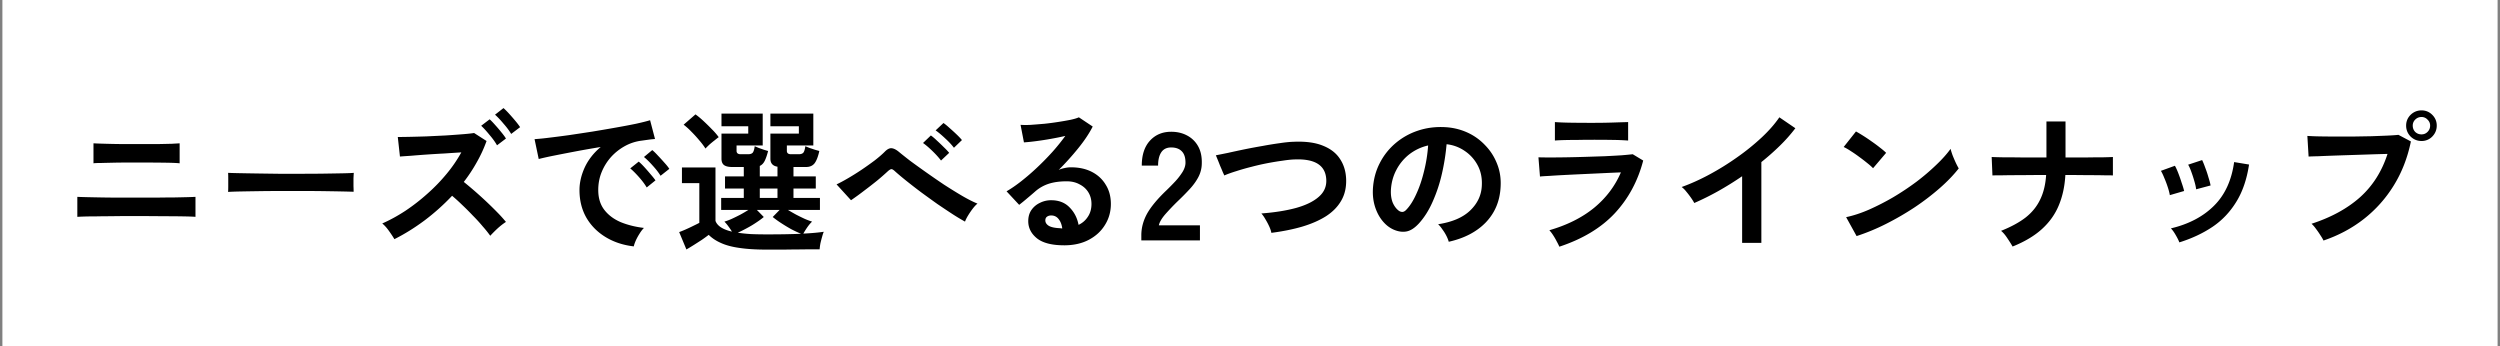 <svg width="520" height="72" fill="none" xmlns="http://www.w3.org/2000/svg"><rect width="100%" height="100%" fill="#808080" stroke="none"/><path fill="#fff" d="M.5 0h519v72H.5z"/><path d="M16.084 45.104v-4.16c.405.021 1.067.043 1.984.064.917.021 1.984.043 3.2.064 1.216.021 2.496.032 3.84.032H32.596c1.237-.021 2.4-.032 3.488-.032 1.11-.021 2.07-.043 2.88-.064.81-.021 1.376-.043 1.696-.064v4.16c-.448-.043-1.28-.075-2.496-.096a241.072 241.072 0 0 0-4.224-.032c-1.6-.021-3.253-.032-4.96-.032h-2.784c-1.024 0-2.07.01-3.136.032-1.067 0-2.08.01-3.04.032-.96 0-1.792.01-2.496.032a36.77 36.77 0 0 0-1.44.064Zm3.36-11.136v-4.16c.32.021.821.043 1.504.064.683.021 1.483.043 2.4.064.939.021 1.91.032 2.912.032H32.82c1.13-.021 2.101-.043 2.912-.064.81-.043 1.355-.075 1.632-.096v4.16c-.533-.064-1.515-.107-2.944-.128a349.069 349.069 0 0 0-5.152-.032h-2.752c-1.003 0-1.995.01-2.976.032-.981.021-1.845.043-2.592.064-.747 0-1.248.021-1.504.064Zm28 5.952c.021-.299.032-.704.032-1.216v-1.536c0-.512-.01-.917-.032-1.216.405.021 1.12.043 2.144.064 1.045.021 2.283.043 3.712.064 1.45.021 2.997.043 4.64.064h4.928c1.643 0 3.19-.01 4.64-.032a705.38 705.38 0 0 0 3.808-.064c1.067-.021 1.824-.053 2.272-.096-.021.277-.043.672-.064 1.184v1.568c.021.512.032.907.032 1.184-.533-.021-1.323-.043-2.368-.064-1.024-.021-2.23-.043-3.616-.064a281.929 281.929 0 0 0-4.384-.032h-4.672c-1.579 0-3.083.01-4.512.032-1.43.021-2.72.043-3.872.064-1.13.021-2.027.053-2.688.096Zm34.592 9.824c-.277-.47-.65-1.035-1.12-1.696-.47-.661-.939-1.184-1.408-1.568 1.6-.704 3.2-1.579 4.8-2.624a40.451 40.451 0 0 0 4.576-3.552 36.387 36.387 0 0 0 4-4.128 28.903 28.903 0 0 0 3.072-4.48c-1.045.064-2.197.139-3.456.224a216.816 216.816 0 0 0-7.04.48c-.981.064-1.739.117-2.272.16l-.448-4.064c.533 0 1.333-.01 2.4-.032a293.89 293.89 0 0 0 3.584-.096l3.968-.192a211.28 211.28 0 0 0 3.552-.256c1.067-.085 1.856-.17 2.368-.256l2.592 1.664a27.864 27.864 0 0 1-2.016 4.384 32.039 32.039 0 0 1-2.72 4.128 80.852 80.852 0 0 1 7.072 6.432 28.442 28.442 0 0 1 1.696 1.888c-.533.341-1.099.779-1.696 1.312a27.034 27.034 0 0 0-1.568 1.568 23.165 23.165 0 0 0-1.568-1.952 32.508 32.508 0 0 0-2.048-2.24 53.831 53.831 0 0 0-2.208-2.208 39.405 39.405 0 0 0-2.112-1.92 45.575 45.575 0 0 1-5.76 5.152c-2.07 1.536-4.15 2.827-6.24 3.872Zm21.344-19.52c-.384-.683-.907-1.408-1.568-2.176-.64-.79-1.216-1.419-1.728-1.888l1.76-1.344c.299.256.672.64 1.12 1.152.448.49.885 1.003 1.312 1.536.427.512.747.95.96 1.312l-1.856 1.408Zm2.944-2.368c-.405-.683-.939-1.397-1.6-2.144-.64-.768-1.227-1.387-1.76-1.856l1.76-1.376c.32.277.704.661 1.152 1.152.448.49.885.992 1.312 1.504.427.512.757.95.992 1.312l-1.856 1.408Zm25.504 23.392c-2.219-.256-4.181-.907-5.888-1.952-1.707-1.045-3.04-2.4-4-4.064-.939-1.664-1.408-3.563-1.408-5.696 0-1.536.363-3.104 1.088-4.704.747-1.6 1.856-3.019 3.328-4.256a214.12 214.12 0 0 0-5.12.896c-1.685.32-3.221.619-4.608.896a67.697 67.697 0 0 0-3.168.704l-.864-4.128a52.214 52.214 0 0 0 2.912-.288c1.259-.15 2.667-.33 4.224-.544 1.579-.235 3.2-.48 4.864-.736 1.685-.277 3.307-.555 4.864-.832 1.579-.277 2.987-.544 4.224-.8 1.259-.277 2.24-.523 2.944-.736l1.024 3.904a19.15 19.15 0 0 0-1.248.128c-.469.064-1.003.139-1.6.224a9.561 9.561 0 0 0-3.36 1.088 11.146 11.146 0 0 0-2.88 2.24 10.879 10.879 0 0 0-1.984 3.136c-.491 1.173-.736 2.443-.736 3.808 0 1.643.416 3.008 1.248 4.096.832 1.088 1.963 1.941 3.392 2.56 1.451.597 3.072 1.003 4.864 1.216-.32.32-.629.725-.928 1.216-.299.47-.555.939-.768 1.408-.213.49-.352.896-.416 1.216Zm5.568-14.688c-.405-.661-.949-1.365-1.632-2.112-.661-.747-1.269-1.344-1.824-1.792l1.728-1.44c.32.256.704.63 1.152 1.12.469.49.928.992 1.376 1.504.448.49.789.917 1.024 1.28l-1.824 1.44Zm-2.88 2.432c-.405-.683-.939-1.397-1.6-2.144-.661-.747-1.269-1.355-1.824-1.824l1.76-1.408c.32.256.704.63 1.152 1.12.448.49.885.992 1.312 1.504.448.512.789.939 1.024 1.28l-1.824 1.472ZM159.54 51.92c-2.261 0-4.171-.117-5.728-.352-1.536-.213-2.816-.555-3.84-1.024-1.024-.448-1.877-1.013-2.56-1.696-.384.299-.853.64-1.408 1.024-.555.363-1.12.725-1.696 1.088a42.51 42.51 0 0 1-1.536.928l-1.504-3.616c.363-.128.811-.31 1.344-.544.533-.235 1.056-.48 1.568-.736.533-.256.96-.47 1.28-.64v-8.256h-3.616v-3.264h6.976v11.104c.363 1.045 1.504 1.792 3.424 2.24a10.855 10.855 0 0 0-.736-1.088 8.144 8.144 0 0 0-.832-.992c.448-.128.96-.32 1.536-.576a48.085 48.085 0 0 0 1.824-.896 30.28 30.28 0 0 0 1.632-.96h-5.664v-2.496h4.704v-1.952h-3.904v-2.528h3.904v-1.952h-2.4c-.789 0-1.365-.139-1.728-.416-.341-.277-.512-.715-.512-1.312v-5.216h5.568v-1.536h-5.568v-2.624h8.576v6.624h-5.44v1.12c0 .47.288.704.864.704h1.536c.448 0 .768-.107.96-.32.192-.235.331-.683.416-1.344.213.085.491.203.832.352l1.088.384.864.256c-.213.853-.448 1.536-.704 2.048-.256.512-.597.864-1.024 1.056v2.176h3.68v-2.016c-.981-.15-1.472-.704-1.472-1.664v-5.216h5.92v-1.536h-5.92v-2.624h8.928v6.624h-5.504v1.12c0 .47.288.704.864.704h1.6c.448 0 .768-.107.96-.32.192-.235.331-.683.416-1.344.213.085.501.203.864.352l1.152.384c.384.107.683.192.896.256-.256 1.173-.587 2.027-.992 2.56-.405.512-.992.768-1.76.768h-2.624v1.952h4.64v2.528h-4.64v1.952h5.504v2.496h-6.656c.491.299 1.045.619 1.664.96.619.32 1.227.619 1.824.896.597.256 1.109.448 1.536.576-.341.32-.683.725-1.024 1.216-.32.47-.587.896-.8 1.28 1.707-.085 3.125-.213 4.256-.384-.107.235-.224.587-.352 1.056-.128.448-.245.907-.352 1.376-.085.49-.139.896-.16 1.216h-2.336c-.939.021-1.952.032-3.04.032-1.067.021-2.091.032-3.072.032h-2.496Zm0-3.168c1.387 0 2.667-.01 3.84-.032 1.173-.021 2.251-.053 3.232-.096a27.62 27.62 0 0 1-2.048-.96 34.89 34.89 0 0 1-2.112-1.28 20.53 20.53 0 0 1-1.728-1.248l1.44-1.472h-4.736l1.44 1.472c-.427.363-.949.747-1.568 1.152-.597.405-1.237.79-1.92 1.152-.661.363-1.301.683-1.92.96.811.128 1.717.224 2.72.288 1.003.043 2.123.064 3.36.064Zm-12.8-17.856a14.172 14.172 0 0 0-1.28-1.696 25.757 25.757 0 0 0-1.632-1.792 13.9 13.9 0 0 0-1.632-1.472l2.464-2.144c.512.363 1.067.821 1.664 1.376.597.555 1.184 1.13 1.76 1.728a12.93 12.93 0 0 1 1.408 1.632c-.213.15-.501.373-.864.672-.363.277-.725.576-1.088.896-.341.32-.608.587-.8.8Zm11.296 10.272h3.68v-1.952h-3.68v1.952Zm42.688 4.928a44.814 44.814 0 0 1-2.56-1.536c-.981-.64-2.037-1.344-3.168-2.112-1.109-.79-2.219-1.59-3.328-2.4a126.57 126.57 0 0 1-3.104-2.4c-.96-.768-1.76-1.44-2.4-2.016-.32-.299-.565-.448-.736-.448-.171 0-.405.128-.704.384a51.32 51.32 0 0 1-2.304 2.016c-.875.704-1.781 1.408-2.72 2.112a59.644 59.644 0 0 1-2.688 1.952l-3.008-3.296c.64-.299 1.419-.715 2.336-1.248a54.291 54.291 0 0 0 2.816-1.76 66.913 66.913 0 0 0 2.752-1.952c.853-.661 1.547-1.259 2.08-1.792.533-.555 1.024-.81 1.472-.768.469.043 1.003.32 1.6.832.491.405 1.216.981 2.176 1.728.981.725 2.091 1.525 3.328 2.4a196.3 196.3 0 0 0 3.808 2.624c1.323.853 2.581 1.632 3.776 2.336 1.216.704 2.272 1.237 3.168 1.6-.299.235-.629.587-.992 1.056-.341.448-.661.917-.96 1.408-.299.49-.512.917-.64 1.28Zm-4.992-12.704c-.469-.619-1.067-1.28-1.792-1.984-.725-.704-1.376-1.259-1.952-1.664l1.632-1.568c.341.235.757.587 1.248 1.056.491.448.971.907 1.44 1.376.491.47.864.864 1.12 1.184l-1.696 1.6Zm2.688-2.656c-.469-.619-1.077-1.27-1.824-1.952-.747-.704-1.408-1.259-1.984-1.664l1.632-1.536c.341.235.757.576 1.248 1.024.491.427.981.875 1.472 1.344.491.47.864.864 1.12 1.184l-1.664 1.6Zm22.944 20.288c-2.56 0-4.448-.48-5.664-1.44-1.216-.981-1.824-2.176-1.824-3.584 0-.917.224-1.696.672-2.336a4.39 4.39 0 0 1 1.76-1.472 5.15 5.15 0 0 1 2.336-.544c1.579 0 2.848.49 3.808 1.472.981.981 1.611 2.197 1.888 3.648a4.524 4.524 0 0 0 1.92-1.664c.512-.747.768-1.643.768-2.688 0-.896-.213-1.696-.64-2.4-.427-.704-1.035-1.259-1.824-1.664-.768-.427-1.664-.64-2.688-.64-1.429 0-2.677.17-3.744.512a8.114 8.114 0 0 0-2.848 1.632c-.384.341-.896.779-1.536 1.312a41.01 41.01 0 0 1-1.76 1.44l-2.624-2.816c.96-.555 1.984-1.259 3.072-2.112a48.077 48.077 0 0 0 3.296-2.848A56.68 56.68 0 0 0 218.9 31.6a43.672 43.672 0 0 0 2.688-3.328 57.25 57.25 0 0 1-3.008.608 61.494 61.494 0 0 1-3.104.48 38.23 38.23 0 0 1-2.496.256l-.704-3.648a17.79 17.79 0 0 0 2.144 0c.875-.064 1.813-.139 2.816-.224a56.828 56.828 0 0 0 2.912-.384 61.1 61.1 0 0 0 2.56-.448c.768-.17 1.333-.341 1.696-.512l2.88 1.92c-.725 1.43-1.728 2.933-3.008 4.512a57.473 57.473 0 0 1-4.064 4.512c.363-.17.768-.299 1.216-.384a5.65 5.65 0 0 1 1.312-.16c1.685 0 3.147.32 4.384.96 1.237.64 2.197 1.536 2.88 2.688.704 1.13 1.056 2.453 1.056 3.968 0 1.6-.405 3.05-1.216 4.352-.789 1.301-1.909 2.336-3.36 3.104-1.451.768-3.157 1.152-5.12 1.152Zm-.416-3.52c-.107-.81-.363-1.461-.768-1.952-.384-.49-.896-.736-1.536-.736-.341 0-.629.085-.864.256-.235.17-.352.427-.352.768 0 .448.235.821.704 1.12.491.299 1.301.47 2.432.512a.605.605 0 0 0 .192.032h.192ZM237.396 50v-1.056c0-1.536.395-3.03 1.184-4.48.811-1.45 2.155-3.072 4.032-4.864.661-.64 1.291-1.28 1.888-1.92a13.624 13.624 0 0 0 1.472-1.92c.384-.64.587-1.248.608-1.824.021-1.11-.235-1.93-.768-2.464-.512-.533-1.248-.8-2.208-.8-.917 0-1.6.33-2.048.992-.448.661-.672 1.59-.672 2.784h-3.392c0-2.219.565-3.947 1.696-5.184s2.603-1.856 4.416-1.856c1.237 0 2.336.256 3.296.768a5.552 5.552 0 0 1 2.304 2.24c.555.981.811 2.187.768 3.616a6.184 6.184 0 0 1-.704 2.784c-.448.853-1.045 1.685-1.792 2.496a54.303 54.303 0 0 1-2.496 2.528 50.51 50.51 0 0 0-2.624 2.752c-.747.875-1.184 1.632-1.312 2.272h8.544V50h-12.192Zm27.047-1.568c-.064-.384-.213-.832-.448-1.344a14.557 14.557 0 0 0-.8-1.504c-.277-.49-.555-.885-.832-1.184 2.795-.213 5.205-.597 7.232-1.152 2.048-.576 3.616-1.344 4.704-2.304 1.109-.96 1.632-2.144 1.568-3.552-.128-3.008-2.347-4.416-6.656-4.224-.661.021-1.472.107-2.432.256-.96.128-2.005.299-3.136.512a50.55 50.55 0 0 0-3.36.768 46.503 46.503 0 0 0-3.136.896c-.981.299-1.813.597-2.496.896 0-.021-.096-.235-.288-.64a46.391 46.391 0 0 0-.608-1.44 48.356 48.356 0 0 0-.576-1.44c-.171-.427-.267-.65-.288-.672a269.1 269.1 0 0 0 2.56-.512c1.045-.235 2.187-.48 3.424-.736 1.259-.256 2.517-.49 3.776-.704a71.522 71.522 0 0 1 3.552-.576c1.131-.17 2.091-.267 2.88-.288 2.453-.107 4.469.16 6.048.8 1.579.619 2.763 1.525 3.552 2.72.811 1.195 1.248 2.603 1.312 4.224.064 1.728-.277 3.232-1.024 4.512-.725 1.259-1.781 2.336-3.168 3.232-1.387.875-3.051 1.6-4.992 2.176-1.92.555-4.043.981-6.368 1.28Zm36.896 1.856c-.085-.341-.245-.747-.48-1.216a8.813 8.813 0 0 0-.832-1.344 6.093 6.093 0 0 0-.896-1.088c2.923-.448 5.141-1.397 6.656-2.848 1.536-1.472 2.347-3.2 2.432-5.184.085-1.579-.203-2.987-.864-4.224a8.202 8.202 0 0 0-2.72-3.008A8.142 8.142 0 0 0 300.891 30a44.978 44.978 0 0 1-.96 6.08 31.022 31.022 0 0 1-1.92 5.824c-.789 1.813-1.76 3.35-2.912 4.608-.875.939-1.728 1.483-2.56 1.632-.811.15-1.675.032-2.592-.352-.896-.384-1.685-.992-2.368-1.824-.683-.832-1.205-1.813-1.568-2.944-.363-1.152-.512-2.379-.448-3.68.107-1.941.565-3.712 1.376-5.312a13.342 13.342 0 0 1 3.264-4.192 14.003 14.003 0 0 1 4.704-2.656c1.771-.597 3.659-.843 5.664-.736 1.621.085 3.147.448 4.576 1.088a11.635 11.635 0 0 1 3.744 2.656c1.088 1.11 1.92 2.4 2.496 3.872.597 1.472.843 3.083.736 4.832-.149 2.923-1.173 5.376-3.072 7.36-1.899 1.963-4.469 3.307-7.712 4.032Zm-10.4-6.464c.235.17.48.256.736.256s.512-.128.768-.384c.768-.768 1.472-1.856 2.112-3.264.661-1.408 1.205-2.997 1.632-4.768a30.72 30.72 0 0 0 .864-5.408 10.01 10.01 0 0 0-3.936 1.856 9.933 9.933 0 0 0-2.688 3.264c-.661 1.259-1.035 2.645-1.12 4.16-.043 1.003.085 1.877.384 2.624.32.725.736 1.28 1.248 1.664Zm33.408 7.488a12.703 12.703 0 0 0-.544-1.088 13.105 13.105 0 0 0-.736-1.28 7.932 7.932 0 0 0-.8-1.056c3.691-1.067 6.784-2.613 9.28-4.64 2.496-2.048 4.363-4.512 5.6-7.392-1.067.043-2.283.096-3.648.16-1.344.064-2.72.128-4.128.192-1.387.064-2.709.128-3.968.192a183.13 183.13 0 0 0-3.232.192c-.896.043-1.515.085-1.856.128l-.32-4c.555.021 1.344.032 2.368.032 1.024 0 2.176-.01 3.456-.032 1.28-.021 2.603-.053 3.968-.096 1.365-.043 2.688-.085 3.968-.128 1.301-.064 2.464-.128 3.488-.192a80.338 80.338 0 0 0 2.368-.224l2.176 1.312c-1.109 4.267-3.083 7.925-5.92 10.976-2.837 3.03-6.677 5.344-11.52 6.944Zm-.928-22.08v-3.84c.811.064 1.867.107 3.168.128 1.301.021 2.805.032 4.512.032 1.643 0 3.115-.021 4.416-.064 1.301-.043 2.347-.075 3.136-.096v3.84a51.628 51.628 0 0 0-3.072-.128 262.546 262.546 0 0 0-4.48-.032c-.96 0-1.941.01-2.944.032-.981 0-1.899.01-2.752.032-.832.021-1.493.053-1.984.096Zm38.944 21.28V36.656a66.921 66.921 0 0 1-4.992 3.104 56.271 56.271 0 0 1-4.96 2.464c-.171-.32-.405-.693-.704-1.12a17.842 17.842 0 0 0-.96-1.248 5.093 5.093 0 0 0-.96-.96c1.856-.661 3.776-1.525 5.76-2.592a54.54 54.54 0 0 0 5.728-3.552 47.385 47.385 0 0 0 5.088-4.096c1.536-1.43 2.784-2.848 3.744-4.256l3.328 2.272a32.67 32.67 0 0 1-3.2 3.616 50.871 50.871 0 0 1-3.872 3.424v16.8h-4Zm23.808-1.408-2.176-3.936c1.515-.32 3.104-.843 4.768-1.568a51.573 51.573 0 0 0 5.056-2.592 55.278 55.278 0 0 0 4.8-3.2 45.925 45.925 0 0 0 4.096-3.488c1.237-1.173 2.24-2.293 3.008-3.36.085.363.224.81.416 1.344.213.533.437 1.056.672 1.568.235.49.437.875.608 1.152-1.045 1.344-2.357 2.71-3.936 4.096a51.564 51.564 0 0 1-5.184 3.968 58.551 58.551 0 0 1-5.952 3.456 43.024 43.024 0 0 1-6.176 2.56Zm3.424-14.112c-.277-.299-.672-.65-1.184-1.056a33.178 33.178 0 0 0-1.664-1.28 26.188 26.188 0 0 0-1.76-1.216c-.576-.384-1.077-.672-1.504-.864l2.56-3.232c.427.235.928.533 1.504.896a36.24 36.24 0 0 1 1.76 1.184c.619.427 1.195.853 1.728 1.28.533.405.96.768 1.28 1.088l-2.72 3.2Zm29.024 16.288c-.277-.49-.64-1.067-1.088-1.728-.448-.683-.885-1.195-1.312-1.536 2.091-.832 3.797-1.76 5.12-2.784 1.323-1.045 2.325-2.283 3.008-3.712.704-1.43 1.12-3.136 1.248-5.12-1.728 0-3.381.01-4.96.032-1.579 0-2.923.01-4.032.032-1.109 0-1.835.01-2.176.032l-.16-3.84c.341.021 1.077.043 2.208.064 1.131 0 2.496.01 4.096.032h5.088v-7.488h3.968v7.488h4.416c1.387-.021 2.56-.032 3.52-.032.96-.021 1.6-.043 1.92-.064v3.84c-.256-.021-.864-.032-1.824-.032-.96-.021-2.144-.032-3.552-.032a299.172 299.172 0 0 0-4.512-.032c-.128 2.347-.587 4.459-1.376 6.336-.768 1.856-1.941 3.499-3.52 4.928-1.557 1.408-3.584 2.613-6.08 3.616Zm34.688-.864c-.171-.448-.427-.96-.768-1.536-.341-.597-.672-1.056-.992-1.376 3.691-.875 6.667-2.432 8.928-4.672 2.283-2.24 3.691-5.28 4.224-9.12l3.104.512c-.469 3.093-1.365 5.696-2.688 7.808-1.301 2.112-2.955 3.84-4.96 5.184-1.984 1.323-4.267 2.39-6.848 3.2Zm-1.984-9.824c-.064-.427-.203-.97-.416-1.632a21.536 21.536 0 0 0-.736-1.952c-.256-.64-.491-1.13-.704-1.472l2.912-1.056c.213.363.448.875.704 1.536.256.661.491 1.333.704 2.016.235.661.405 1.227.512 1.696l-2.976.864Zm5.472-1.216c-.043-.427-.16-.97-.352-1.632a26.818 26.818 0 0 0-.64-1.984c-.235-.661-.459-1.163-.672-1.504l2.912-.96c.192.384.405.907.64 1.568.256.661.48 1.333.672 2.016.213.661.363 1.227.448 1.696l-3.008.8Zm26.496 10.656a8.573 8.573 0 0 0-.64-1.088 16.889 16.889 0 0 0-.928-1.344c-.32-.448-.629-.8-.928-1.056 4.075-1.323 7.435-3.157 10.08-5.504 2.645-2.368 4.555-5.376 5.728-9.024a285.92 285.92 0 0 0-3.424.096c-1.259.043-2.56.085-3.904.128-1.344.043-2.635.085-3.872.128-1.216.043-2.283.085-3.2.128-.917.021-1.589.043-2.016.064l-.256-4.288a53.31 53.31 0 0 0 2.432.096c1.024.021 2.144.032 3.36.032h3.776c1.301-.021 2.549-.043 3.744-.064 1.216-.043 2.315-.085 3.296-.128.981-.043 1.76-.096 2.336-.16l2.592 1.376c-.704 3.413-1.899 6.475-3.584 9.184a26.443 26.443 0 0 1-6.208 6.944c-2.453 1.92-5.248 3.413-8.384 4.48Zm20.384-20.704c-.875 0-1.632-.31-2.272-.928-.619-.64-.928-1.397-.928-2.272 0-.875.309-1.621.928-2.24.64-.619 1.397-.928 2.272-.928.875 0 1.621.31 2.24.928.619.619.928 1.365.928 2.24 0 .875-.309 1.632-.928 2.272a3.052 3.052 0 0 1-2.24.928Zm0-1.376c.491 0 .907-.17 1.248-.512.363-.363.544-.8.544-1.312 0-.49-.181-.907-.544-1.248a1.648 1.648 0 0 0-1.248-.544c-.512 0-.949.181-1.312.544a1.7 1.7 0 0 0-.512 1.248c0 .512.171.95.512 1.312.363.341.8.512 1.312.512Z" fill="#fff"/><path d="M16.084 45.104v-4.16c.405.021 1.067.043 1.984.064.917.021 1.984.043 3.2.064 1.216.021 2.496.032 3.84.032H32.596c1.237-.021 2.4-.032 3.488-.032 1.11-.021 2.07-.043 2.88-.064.81-.021 1.376-.043 1.696-.064v4.16c-.448-.043-1.28-.075-2.496-.096a241.072 241.072 0 0 0-4.224-.032c-1.6-.021-3.253-.032-4.96-.032h-2.784c-1.024 0-2.07.01-3.136.032-1.067 0-2.08.01-3.04.032-.96 0-1.792.01-2.496.032a36.77 36.77 0 0 0-1.44.064Zm3.36-11.136v-4.16c.32.021.821.043 1.504.064.683.021 1.483.043 2.4.064.939.021 1.91.032 2.912.032H32.82c1.13-.021 2.101-.043 2.912-.064.81-.043 1.355-.075 1.632-.096v4.16c-.533-.064-1.515-.107-2.944-.128a349.069 349.069 0 0 0-5.152-.032h-2.752c-1.003 0-1.995.01-2.976.032-.981.021-1.845.043-2.592.064-.747 0-1.248.021-1.504.064Zm28 5.952c.021-.299.032-.704.032-1.216v-1.536c0-.512-.01-.917-.032-1.216.405.021 1.12.043 2.144.064 1.045.021 2.283.043 3.712.064 1.45.021 2.997.043 4.64.064h4.928c1.643 0 3.19-.01 4.64-.032a705.38 705.38 0 0 0 3.808-.064c1.067-.021 1.824-.053 2.272-.096-.021.277-.043.672-.064 1.184v1.568c.021.512.032.907.032 1.184-.533-.021-1.323-.043-2.368-.064-1.024-.021-2.23-.043-3.616-.064a281.929 281.929 0 0 0-4.384-.032h-4.672c-1.579 0-3.083.01-4.512.032-1.43.021-2.72.043-3.872.064-1.13.021-2.027.053-2.688.096Zm34.592 9.824c-.277-.47-.65-1.035-1.12-1.696-.47-.661-.939-1.184-1.408-1.568 1.6-.704 3.2-1.579 4.8-2.624a40.451 40.451 0 0 0 4.576-3.552 36.387 36.387 0 0 0 4-4.128 28.903 28.903 0 0 0 3.072-4.48c-1.045.064-2.197.139-3.456.224a216.816 216.816 0 0 0-7.04.48c-.981.064-1.739.117-2.272.16l-.448-4.064c.533 0 1.333-.01 2.4-.032a293.89 293.89 0 0 0 3.584-.096l3.968-.192a211.28 211.28 0 0 0 3.552-.256c1.067-.085 1.856-.17 2.368-.256l2.592 1.664a27.864 27.864 0 0 1-2.016 4.384 32.039 32.039 0 0 1-2.72 4.128 80.852 80.852 0 0 1 7.072 6.432 28.442 28.442 0 0 1 1.696 1.888c-.533.341-1.099.779-1.696 1.312a27.034 27.034 0 0 0-1.568 1.568 23.165 23.165 0 0 0-1.568-1.952 32.508 32.508 0 0 0-2.048-2.24 53.831 53.831 0 0 0-2.208-2.208 39.405 39.405 0 0 0-2.112-1.92 45.575 45.575 0 0 1-5.76 5.152c-2.07 1.536-4.15 2.827-6.24 3.872Zm21.344-19.52c-.384-.683-.907-1.408-1.568-2.176-.64-.79-1.216-1.419-1.728-1.888l1.76-1.344c.299.256.672.64 1.12 1.152.448.49.885 1.003 1.312 1.536.427.512.747.95.96 1.312l-1.856 1.408Zm2.944-2.368c-.405-.683-.939-1.397-1.6-2.144-.64-.768-1.227-1.387-1.76-1.856l1.76-1.376c.32.277.704.661 1.152 1.152.448.49.885.992 1.312 1.504.427.512.757.95.992 1.312l-1.856 1.408Zm25.504 23.392c-2.219-.256-4.181-.907-5.888-1.952-1.707-1.045-3.04-2.4-4-4.064-.939-1.664-1.408-3.563-1.408-5.696 0-1.536.363-3.104 1.088-4.704.747-1.6 1.856-3.019 3.328-4.256a214.12 214.12 0 0 0-5.12.896c-1.685.32-3.221.619-4.608.896a67.697 67.697 0 0 0-3.168.704l-.864-4.128a52.214 52.214 0 0 0 2.912-.288c1.259-.15 2.667-.33 4.224-.544 1.579-.235 3.2-.48 4.864-.736 1.685-.277 3.307-.555 4.864-.832 1.579-.277 2.987-.544 4.224-.8 1.259-.277 2.24-.523 2.944-.736l1.024 3.904a19.15 19.15 0 0 0-1.248.128c-.469.064-1.003.139-1.6.224a9.561 9.561 0 0 0-3.36 1.088 11.146 11.146 0 0 0-2.88 2.24 10.879 10.879 0 0 0-1.984 3.136c-.491 1.173-.736 2.443-.736 3.808 0 1.643.416 3.008 1.248 4.096.832 1.088 1.963 1.941 3.392 2.56 1.451.597 3.072 1.003 4.864 1.216-.32.32-.629.725-.928 1.216-.299.47-.555.939-.768 1.408-.213.49-.352.896-.416 1.216Zm5.568-14.688c-.405-.661-.949-1.365-1.632-2.112-.661-.747-1.269-1.344-1.824-1.792l1.728-1.44c.32.256.704.63 1.152 1.12.469.49.928.992 1.376 1.504.448.49.789.917 1.024 1.28l-1.824 1.44Zm-2.88 2.432c-.405-.683-.939-1.397-1.6-2.144-.661-.747-1.269-1.355-1.824-1.824l1.76-1.408c.32.256.704.63 1.152 1.12.448.49.885.992 1.312 1.504.448.512.789.939 1.024 1.28l-1.824 1.472ZM159.54 51.92c-2.261 0-4.171-.117-5.728-.352-1.536-.213-2.816-.555-3.84-1.024-1.024-.448-1.877-1.013-2.56-1.696-.384.299-.853.64-1.408 1.024-.555.363-1.12.725-1.696 1.088a42.51 42.51 0 0 1-1.536.928l-1.504-3.616c.363-.128.811-.31 1.344-.544.533-.235 1.056-.48 1.568-.736.533-.256.96-.47 1.28-.64v-8.256h-3.616v-3.264h6.976v11.104c.363 1.045 1.504 1.792 3.424 2.24a10.855 10.855 0 0 0-.736-1.088 8.144 8.144 0 0 0-.832-.992c.448-.128.96-.32 1.536-.576a48.085 48.085 0 0 0 1.824-.896 30.28 30.28 0 0 0 1.632-.96h-5.664v-2.496h4.704v-1.952h-3.904v-2.528h3.904v-1.952h-2.4c-.789 0-1.365-.139-1.728-.416-.341-.277-.512-.715-.512-1.312v-5.216h5.568v-1.536h-5.568v-2.624h8.576v6.624h-5.44v1.12c0 .47.288.704.864.704h1.536c.448 0 .768-.107.96-.32.192-.235.331-.683.416-1.344.213.085.491.203.832.352l1.088.384.864.256c-.213.853-.448 1.536-.704 2.048-.256.512-.597.864-1.024 1.056v2.176h3.68v-2.016c-.981-.15-1.472-.704-1.472-1.664v-5.216h5.92v-1.536h-5.92v-2.624h8.928v6.624h-5.504v1.12c0 .47.288.704.864.704h1.6c.448 0 .768-.107.96-.32.192-.235.331-.683.416-1.344.213.085.501.203.864.352l1.152.384c.384.107.683.192.896.256-.256 1.173-.587 2.027-.992 2.56-.405.512-.992.768-1.76.768h-2.624v1.952h4.64v2.528h-4.64v1.952h5.504v2.496h-6.656c.491.299 1.045.619 1.664.96.619.32 1.227.619 1.824.896.597.256 1.109.448 1.536.576-.341.32-.683.725-1.024 1.216-.32.47-.587.896-.8 1.28 1.707-.085 3.125-.213 4.256-.384-.107.235-.224.587-.352 1.056-.128.448-.245.907-.352 1.376-.085.49-.139.896-.16 1.216h-2.336c-.939.021-1.952.032-3.04.032-1.067.021-2.091.032-3.072.032h-2.496Zm0-3.168c1.387 0 2.667-.01 3.84-.032 1.173-.021 2.251-.053 3.232-.096a27.62 27.62 0 0 1-2.048-.96 34.89 34.89 0 0 1-2.112-1.28 20.53 20.53 0 0 1-1.728-1.248l1.44-1.472h-4.736l1.44 1.472c-.427.363-.949.747-1.568 1.152-.597.405-1.237.79-1.92 1.152-.661.363-1.301.683-1.92.96.811.128 1.717.224 2.72.288 1.003.043 2.123.064 3.36.064Zm-12.8-17.856a14.172 14.172 0 0 0-1.28-1.696 25.757 25.757 0 0 0-1.632-1.792 13.9 13.9 0 0 0-1.632-1.472l2.464-2.144c.512.363 1.067.821 1.664 1.376.597.555 1.184 1.13 1.76 1.728a12.93 12.93 0 0 1 1.408 1.632c-.213.15-.501.373-.864.672-.363.277-.725.576-1.088.896-.341.32-.608.587-.8.8Zm11.296 10.272h3.68v-1.952h-3.68v1.952Zm42.688 4.928a44.814 44.814 0 0 1-2.56-1.536c-.981-.64-2.037-1.344-3.168-2.112-1.109-.79-2.219-1.59-3.328-2.4a126.57 126.57 0 0 1-3.104-2.4c-.96-.768-1.76-1.44-2.4-2.016-.32-.299-.565-.448-.736-.448-.171 0-.405.128-.704.384a51.32 51.32 0 0 1-2.304 2.016c-.875.704-1.781 1.408-2.72 2.112a59.644 59.644 0 0 1-2.688 1.952l-3.008-3.296c.64-.299 1.419-.715 2.336-1.248a54.291 54.291 0 0 0 2.816-1.76 66.913 66.913 0 0 0 2.752-1.952c.853-.661 1.547-1.259 2.08-1.792.533-.555 1.024-.81 1.472-.768.469.043 1.003.32 1.6.832.491.405 1.216.981 2.176 1.728.981.725 2.091 1.525 3.328 2.4a196.3 196.3 0 0 0 3.808 2.624c1.323.853 2.581 1.632 3.776 2.336 1.216.704 2.272 1.237 3.168 1.6-.299.235-.629.587-.992 1.056-.341.448-.661.917-.96 1.408-.299.49-.512.917-.64 1.28Zm-4.992-12.704c-.469-.619-1.067-1.28-1.792-1.984-.725-.704-1.376-1.259-1.952-1.664l1.632-1.568c.341.235.757.587 1.248 1.056.491.448.971.907 1.44 1.376.491.47.864.864 1.12 1.184l-1.696 1.6Zm2.688-2.656c-.469-.619-1.077-1.27-1.824-1.952-.747-.704-1.408-1.259-1.984-1.664l1.632-1.536c.341.235.757.576 1.248 1.024.491.427.981.875 1.472 1.344.491.47.864.864 1.12 1.184l-1.664 1.6Zm22.944 20.288c-2.56 0-4.448-.48-5.664-1.44-1.216-.981-1.824-2.176-1.824-3.584 0-.917.224-1.696.672-2.336a4.39 4.39 0 0 1 1.76-1.472 5.15 5.15 0 0 1 2.336-.544c1.579 0 2.848.49 3.808 1.472.981.981 1.611 2.197 1.888 3.648a4.524 4.524 0 0 0 1.92-1.664c.512-.747.768-1.643.768-2.688 0-.896-.213-1.696-.64-2.4-.427-.704-1.035-1.259-1.824-1.664-.768-.427-1.664-.64-2.688-.64-1.429 0-2.677.17-3.744.512a8.114 8.114 0 0 0-2.848 1.632c-.384.341-.896.779-1.536 1.312a41.01 41.01 0 0 1-1.76 1.44l-2.624-2.816c.96-.555 1.984-1.259 3.072-2.112a48.077 48.077 0 0 0 3.296-2.848A56.68 56.68 0 0 0 218.9 31.6a43.672 43.672 0 0 0 2.688-3.328 57.25 57.25 0 0 1-3.008.608 61.494 61.494 0 0 1-3.104.48 38.23 38.23 0 0 1-2.496.256l-.704-3.648a17.79 17.79 0 0 0 2.144 0c.875-.064 1.813-.139 2.816-.224a56.828 56.828 0 0 0 2.912-.384 61.1 61.1 0 0 0 2.56-.448c.768-.17 1.333-.341 1.696-.512l2.88 1.92c-.725 1.43-1.728 2.933-3.008 4.512a57.473 57.473 0 0 1-4.064 4.512c.363-.17.768-.299 1.216-.384a5.65 5.65 0 0 1 1.312-.16c1.685 0 3.147.32 4.384.96 1.237.64 2.197 1.536 2.88 2.688.704 1.13 1.056 2.453 1.056 3.968 0 1.6-.405 3.05-1.216 4.352-.789 1.301-1.909 2.336-3.36 3.104-1.451.768-3.157 1.152-5.12 1.152Zm-.416-3.52c-.107-.81-.363-1.461-.768-1.952-.384-.49-.896-.736-1.536-.736-.341 0-.629.085-.864.256-.235.17-.352.427-.352.768 0 .448.235.821.704 1.12.491.299 1.301.47 2.432.512a.605.605 0 0 0 .192.032h.192ZM237.396 50v-1.056c0-1.536.395-3.03 1.184-4.48.811-1.45 2.155-3.072 4.032-4.864.661-.64 1.291-1.28 1.888-1.92a13.624 13.624 0 0 0 1.472-1.92c.384-.64.587-1.248.608-1.824.021-1.11-.235-1.93-.768-2.464-.512-.533-1.248-.8-2.208-.8-.917 0-1.6.33-2.048.992-.448.661-.672 1.59-.672 2.784h-3.392c0-2.219.565-3.947 1.696-5.184s2.603-1.856 4.416-1.856c1.237 0 2.336.256 3.296.768a5.552 5.552 0 0 1 2.304 2.24c.555.981.811 2.187.768 3.616a6.184 6.184 0 0 1-.704 2.784c-.448.853-1.045 1.685-1.792 2.496a54.303 54.303 0 0 1-2.496 2.528 50.51 50.51 0 0 0-2.624 2.752c-.747.875-1.184 1.632-1.312 2.272h8.544V50h-12.192Zm27.047-1.568c-.064-.384-.213-.832-.448-1.344a14.557 14.557 0 0 0-.8-1.504c-.277-.49-.555-.885-.832-1.184 2.795-.213 5.205-.597 7.232-1.152 2.048-.576 3.616-1.344 4.704-2.304 1.109-.96 1.632-2.144 1.568-3.552-.128-3.008-2.347-4.416-6.656-4.224-.661.021-1.472.107-2.432.256-.96.128-2.005.299-3.136.512a50.55 50.55 0 0 0-3.36.768 46.503 46.503 0 0 0-3.136.896c-.981.299-1.813.597-2.496.896 0-.021-.096-.235-.288-.64a46.391 46.391 0 0 0-.608-1.44 48.356 48.356 0 0 0-.576-1.44c-.171-.427-.267-.65-.288-.672a269.1 269.1 0 0 0 2.56-.512c1.045-.235 2.187-.48 3.424-.736 1.259-.256 2.517-.49 3.776-.704a71.522 71.522 0 0 1 3.552-.576c1.131-.17 2.091-.267 2.88-.288 2.453-.107 4.469.16 6.048.8 1.579.619 2.763 1.525 3.552 2.72.811 1.195 1.248 2.603 1.312 4.224.064 1.728-.277 3.232-1.024 4.512-.725 1.259-1.781 2.336-3.168 3.232-1.387.875-3.051 1.6-4.992 2.176-1.92.555-4.043.981-6.368 1.28Zm36.896 1.856c-.085-.341-.245-.747-.48-1.216a8.813 8.813 0 0 0-.832-1.344 6.093 6.093 0 0 0-.896-1.088c2.923-.448 5.141-1.397 6.656-2.848 1.536-1.472 2.347-3.2 2.432-5.184.085-1.579-.203-2.987-.864-4.224a8.202 8.202 0 0 0-2.72-3.008A8.142 8.142 0 0 0 300.891 30a44.978 44.978 0 0 1-.96 6.08 31.022 31.022 0 0 1-1.92 5.824c-.789 1.813-1.76 3.35-2.912 4.608-.875.939-1.728 1.483-2.56 1.632-.811.15-1.675.032-2.592-.352-.896-.384-1.685-.992-2.368-1.824-.683-.832-1.205-1.813-1.568-2.944-.363-1.152-.512-2.379-.448-3.68.107-1.941.565-3.712 1.376-5.312a13.342 13.342 0 0 1 3.264-4.192 14.003 14.003 0 0 1 4.704-2.656c1.771-.597 3.659-.843 5.664-.736 1.621.085 3.147.448 4.576 1.088a11.635 11.635 0 0 1 3.744 2.656c1.088 1.11 1.92 2.4 2.496 3.872.597 1.472.843 3.083.736 4.832-.149 2.923-1.173 5.376-3.072 7.36-1.899 1.963-4.469 3.307-7.712 4.032Zm-10.4-6.464c.235.17.48.256.736.256s.512-.128.768-.384c.768-.768 1.472-1.856 2.112-3.264.661-1.408 1.205-2.997 1.632-4.768a30.72 30.72 0 0 0 .864-5.408 10.01 10.01 0 0 0-3.936 1.856 9.933 9.933 0 0 0-2.688 3.264c-.661 1.259-1.035 2.645-1.12 4.16-.043 1.003.085 1.877.384 2.624.32.725.736 1.28 1.248 1.664Zm33.408 7.488a12.703 12.703 0 0 0-.544-1.088 13.105 13.105 0 0 0-.736-1.28 7.932 7.932 0 0 0-.8-1.056c3.691-1.067 6.784-2.613 9.28-4.64 2.496-2.048 4.363-4.512 5.6-7.392-1.067.043-2.283.096-3.648.16-1.344.064-2.72.128-4.128.192-1.387.064-2.709.128-3.968.192a183.13 183.13 0 0 0-3.232.192c-.896.043-1.515.085-1.856.128l-.32-4c.555.021 1.344.032 2.368.032 1.024 0 2.176-.01 3.456-.032 1.28-.021 2.603-.053 3.968-.096 1.365-.043 2.688-.085 3.968-.128 1.301-.064 2.464-.128 3.488-.192a80.338 80.338 0 0 0 2.368-.224l2.176 1.312c-1.109 4.267-3.083 7.925-5.92 10.976-2.837 3.03-6.677 5.344-11.52 6.944Zm-.928-22.08v-3.84c.811.064 1.867.107 3.168.128 1.301.021 2.805.032 4.512.032 1.643 0 3.115-.021 4.416-.064 1.301-.043 2.347-.075 3.136-.096v3.84a51.628 51.628 0 0 0-3.072-.128 262.546 262.546 0 0 0-4.48-.032c-.96 0-1.941.01-2.944.032-.981 0-1.899.01-2.752.032-.832.021-1.493.053-1.984.096Zm38.944 21.28V36.656a66.921 66.921 0 0 1-4.992 3.104 56.271 56.271 0 0 1-4.96 2.464c-.171-.32-.405-.693-.704-1.12a17.842 17.842 0 0 0-.96-1.248 5.093 5.093 0 0 0-.96-.96c1.856-.661 3.776-1.525 5.76-2.592a54.54 54.54 0 0 0 5.728-3.552 47.385 47.385 0 0 0 5.088-4.096c1.536-1.43 2.784-2.848 3.744-4.256l3.328 2.272a32.67 32.67 0 0 1-3.2 3.616 50.871 50.871 0 0 1-3.872 3.424v16.8h-4Zm23.808-1.408-2.176-3.936c1.515-.32 3.104-.843 4.768-1.568a51.573 51.573 0 0 0 5.056-2.592 55.278 55.278 0 0 0 4.8-3.2 45.925 45.925 0 0 0 4.096-3.488c1.237-1.173 2.24-2.293 3.008-3.36.085.363.224.81.416 1.344.213.533.437 1.056.672 1.568.235.49.437.875.608 1.152-1.045 1.344-2.357 2.71-3.936 4.096a51.564 51.564 0 0 1-5.184 3.968 58.551 58.551 0 0 1-5.952 3.456 43.024 43.024 0 0 1-6.176 2.56Zm3.424-14.112c-.277-.299-.672-.65-1.184-1.056a33.178 33.178 0 0 0-1.664-1.28 26.188 26.188 0 0 0-1.76-1.216c-.576-.384-1.077-.672-1.504-.864l2.56-3.232c.427.235.928.533 1.504.896a36.24 36.24 0 0 1 1.76 1.184c.619.427 1.195.853 1.728 1.28.533.405.96.768 1.28 1.088l-2.72 3.2Zm29.024 16.288c-.277-.49-.64-1.067-1.088-1.728-.448-.683-.885-1.195-1.312-1.536 2.091-.832 3.797-1.76 5.12-2.784 1.323-1.045 2.325-2.283 3.008-3.712.704-1.43 1.12-3.136 1.248-5.12-1.728 0-3.381.01-4.96.032-1.579 0-2.923.01-4.032.032-1.109 0-1.835.01-2.176.032l-.16-3.84c.341.021 1.077.043 2.208.064 1.131 0 2.496.01 4.096.032h5.088v-7.488h3.968v7.488h4.416c1.387-.021 2.56-.032 3.52-.032.96-.021 1.6-.043 1.92-.064v3.84c-.256-.021-.864-.032-1.824-.032-.96-.021-2.144-.032-3.552-.032a299.172 299.172 0 0 0-4.512-.032c-.128 2.347-.587 4.459-1.376 6.336-.768 1.856-1.941 3.499-3.52 4.928-1.557 1.408-3.584 2.613-6.08 3.616Zm34.688-.864c-.171-.448-.427-.96-.768-1.536-.341-.597-.672-1.056-.992-1.376 3.691-.875 6.667-2.432 8.928-4.672 2.283-2.24 3.691-5.28 4.224-9.12l3.104.512c-.469 3.093-1.365 5.696-2.688 7.808-1.301 2.112-2.955 3.84-4.96 5.184-1.984 1.323-4.267 2.39-6.848 3.2Zm-1.984-9.824c-.064-.427-.203-.97-.416-1.632a21.536 21.536 0 0 0-.736-1.952c-.256-.64-.491-1.13-.704-1.472l2.912-1.056c.213.363.448.875.704 1.536.256.661.491 1.333.704 2.016.235.661.405 1.227.512 1.696l-2.976.864Zm5.472-1.216c-.043-.427-.16-.97-.352-1.632a26.818 26.818 0 0 0-.64-1.984c-.235-.661-.459-1.163-.672-1.504l2.912-.96c.192.384.405.907.64 1.568.256.661.48 1.333.672 2.016.213.661.363 1.227.448 1.696l-3.008.8Zm26.496 10.656a8.573 8.573 0 0 0-.64-1.088 16.889 16.889 0 0 0-.928-1.344c-.32-.448-.629-.8-.928-1.056 4.075-1.323 7.435-3.157 10.08-5.504 2.645-2.368 4.555-5.376 5.728-9.024a285.92 285.92 0 0 0-3.424.096c-1.259.043-2.56.085-3.904.128-1.344.043-2.635.085-3.872.128-1.216.043-2.283.085-3.2.128-.917.021-1.589.043-2.016.064l-.256-4.288a53.31 53.31 0 0 0 2.432.096c1.024.021 2.144.032 3.36.032h3.776c1.301-.021 2.549-.043 3.744-.064 1.216-.043 2.315-.085 3.296-.128.981-.043 1.76-.096 2.336-.16l2.592 1.376c-.704 3.413-1.899 6.475-3.584 9.184a26.443 26.443 0 0 1-6.208 6.944c-2.453 1.92-5.248 3.413-8.384 4.48Zm20.384-20.704c-.875 0-1.632-.31-2.272-.928-.619-.64-.928-1.397-.928-2.272 0-.875.309-1.621.928-2.24.64-.619 1.397-.928 2.272-.928.875 0 1.621.31 2.24.928.619.619.928 1.365.928 2.24 0 .875-.309 1.632-.928 2.272a3.052 3.052 0 0 1-2.24.928Zm0-1.376c.491 0 .907-.17 1.248-.512.363-.363.544-.8.544-1.312 0-.49-.181-.907-.544-1.248a1.648 1.648 0 0 0-1.248-.544c-.512 0-.949.181-1.312.544a1.7 1.7 0 0 0-.512 1.248c0 .512.171.95.512 1.312.363.341.8.512 1.312.512Z" fill="#000"/></svg>